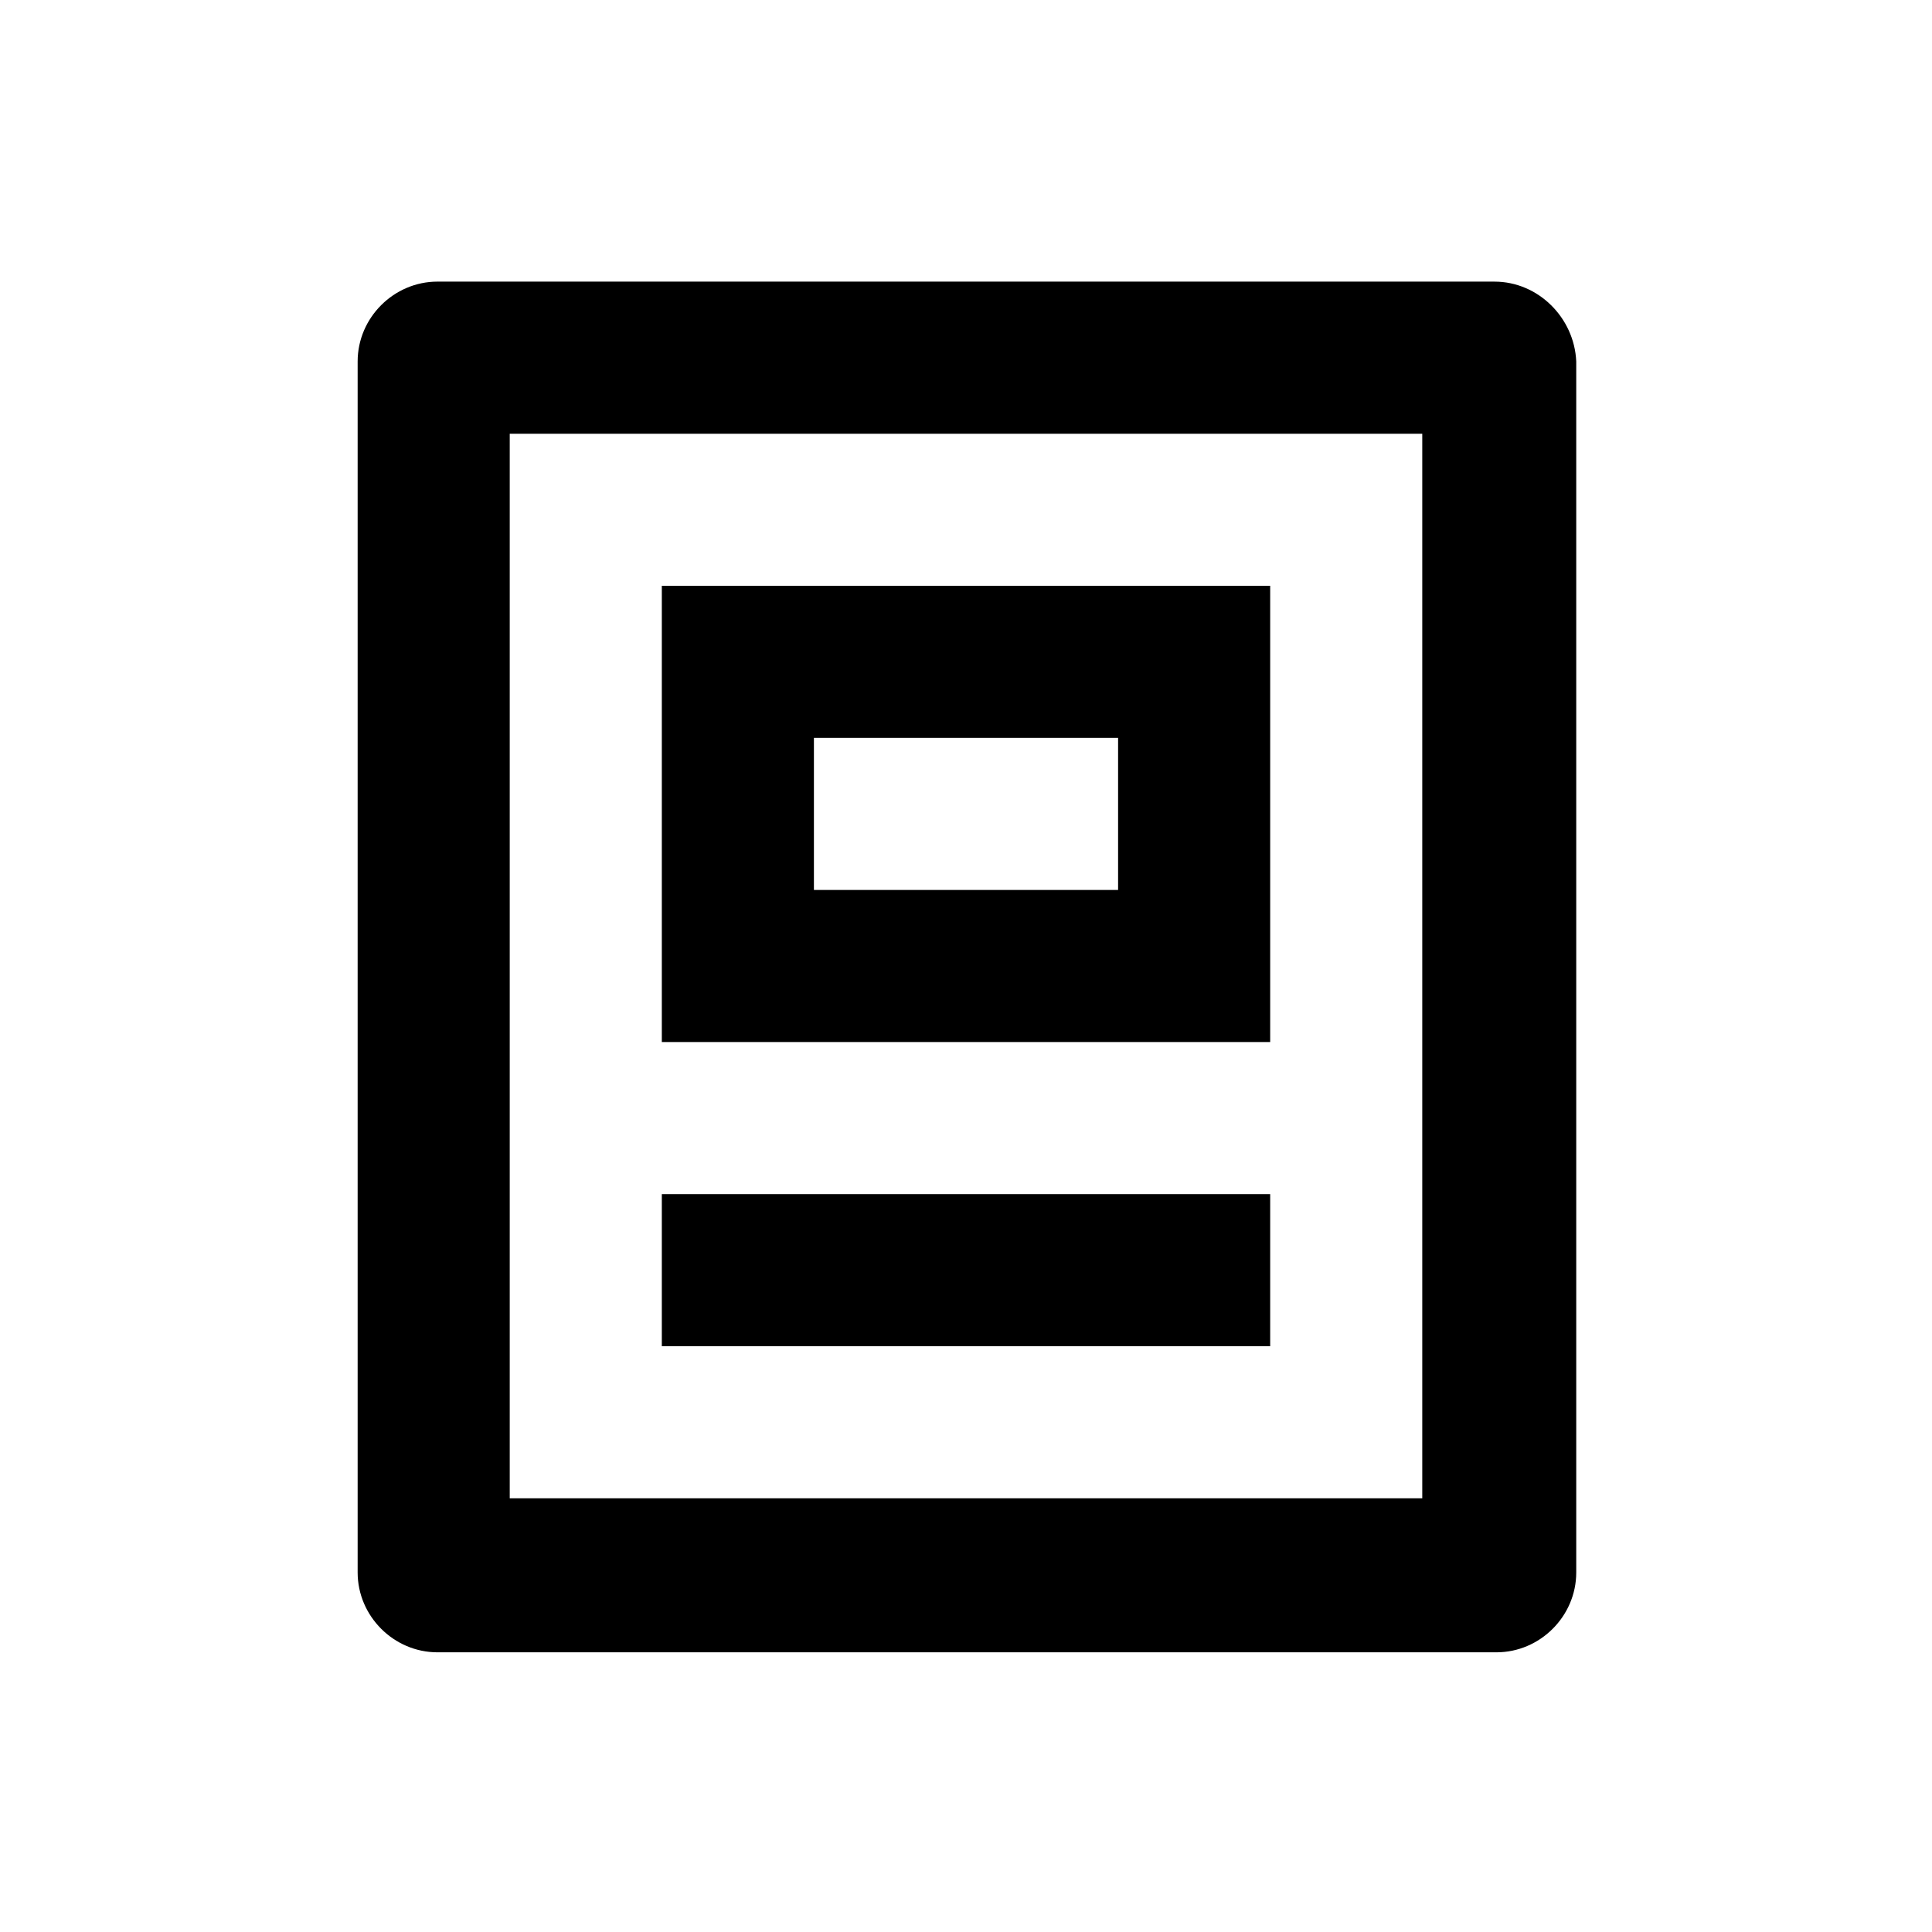 <?xml version="1.0" encoding="UTF-8"?>
<!-- The Best Svg Icon site in the world: iconSvg.co, Visit us! https://iconsvg.co -->
<svg fill="#000000" width="800px" height="800px" version="1.1" viewBox="144 144 512 512" xmlns="http://www.w3.org/2000/svg">
 <g>
  <path d="m540.06 218.63h-280.12c-11.586 0-21.16 9.574-21.16 21.16v320.93c0 11.586 9.574 21.16 21.16 21.16h280.62c11.586 0 21.16-9.574 21.16-21.16v-320.93c-0.504-11.586-10.078-21.156-21.664-21.156zm-19.145 322.44h-241.83v-282.13h241.83z"/>
  <path d="m480.61 299.24h-161.22v120.91h161.22zm-40.305 80.609h-80.609v-40.305h80.609z"/>
  <path d="m319.39 460.46h161.22v40.305h-161.22z"/>
 </g>
</svg>